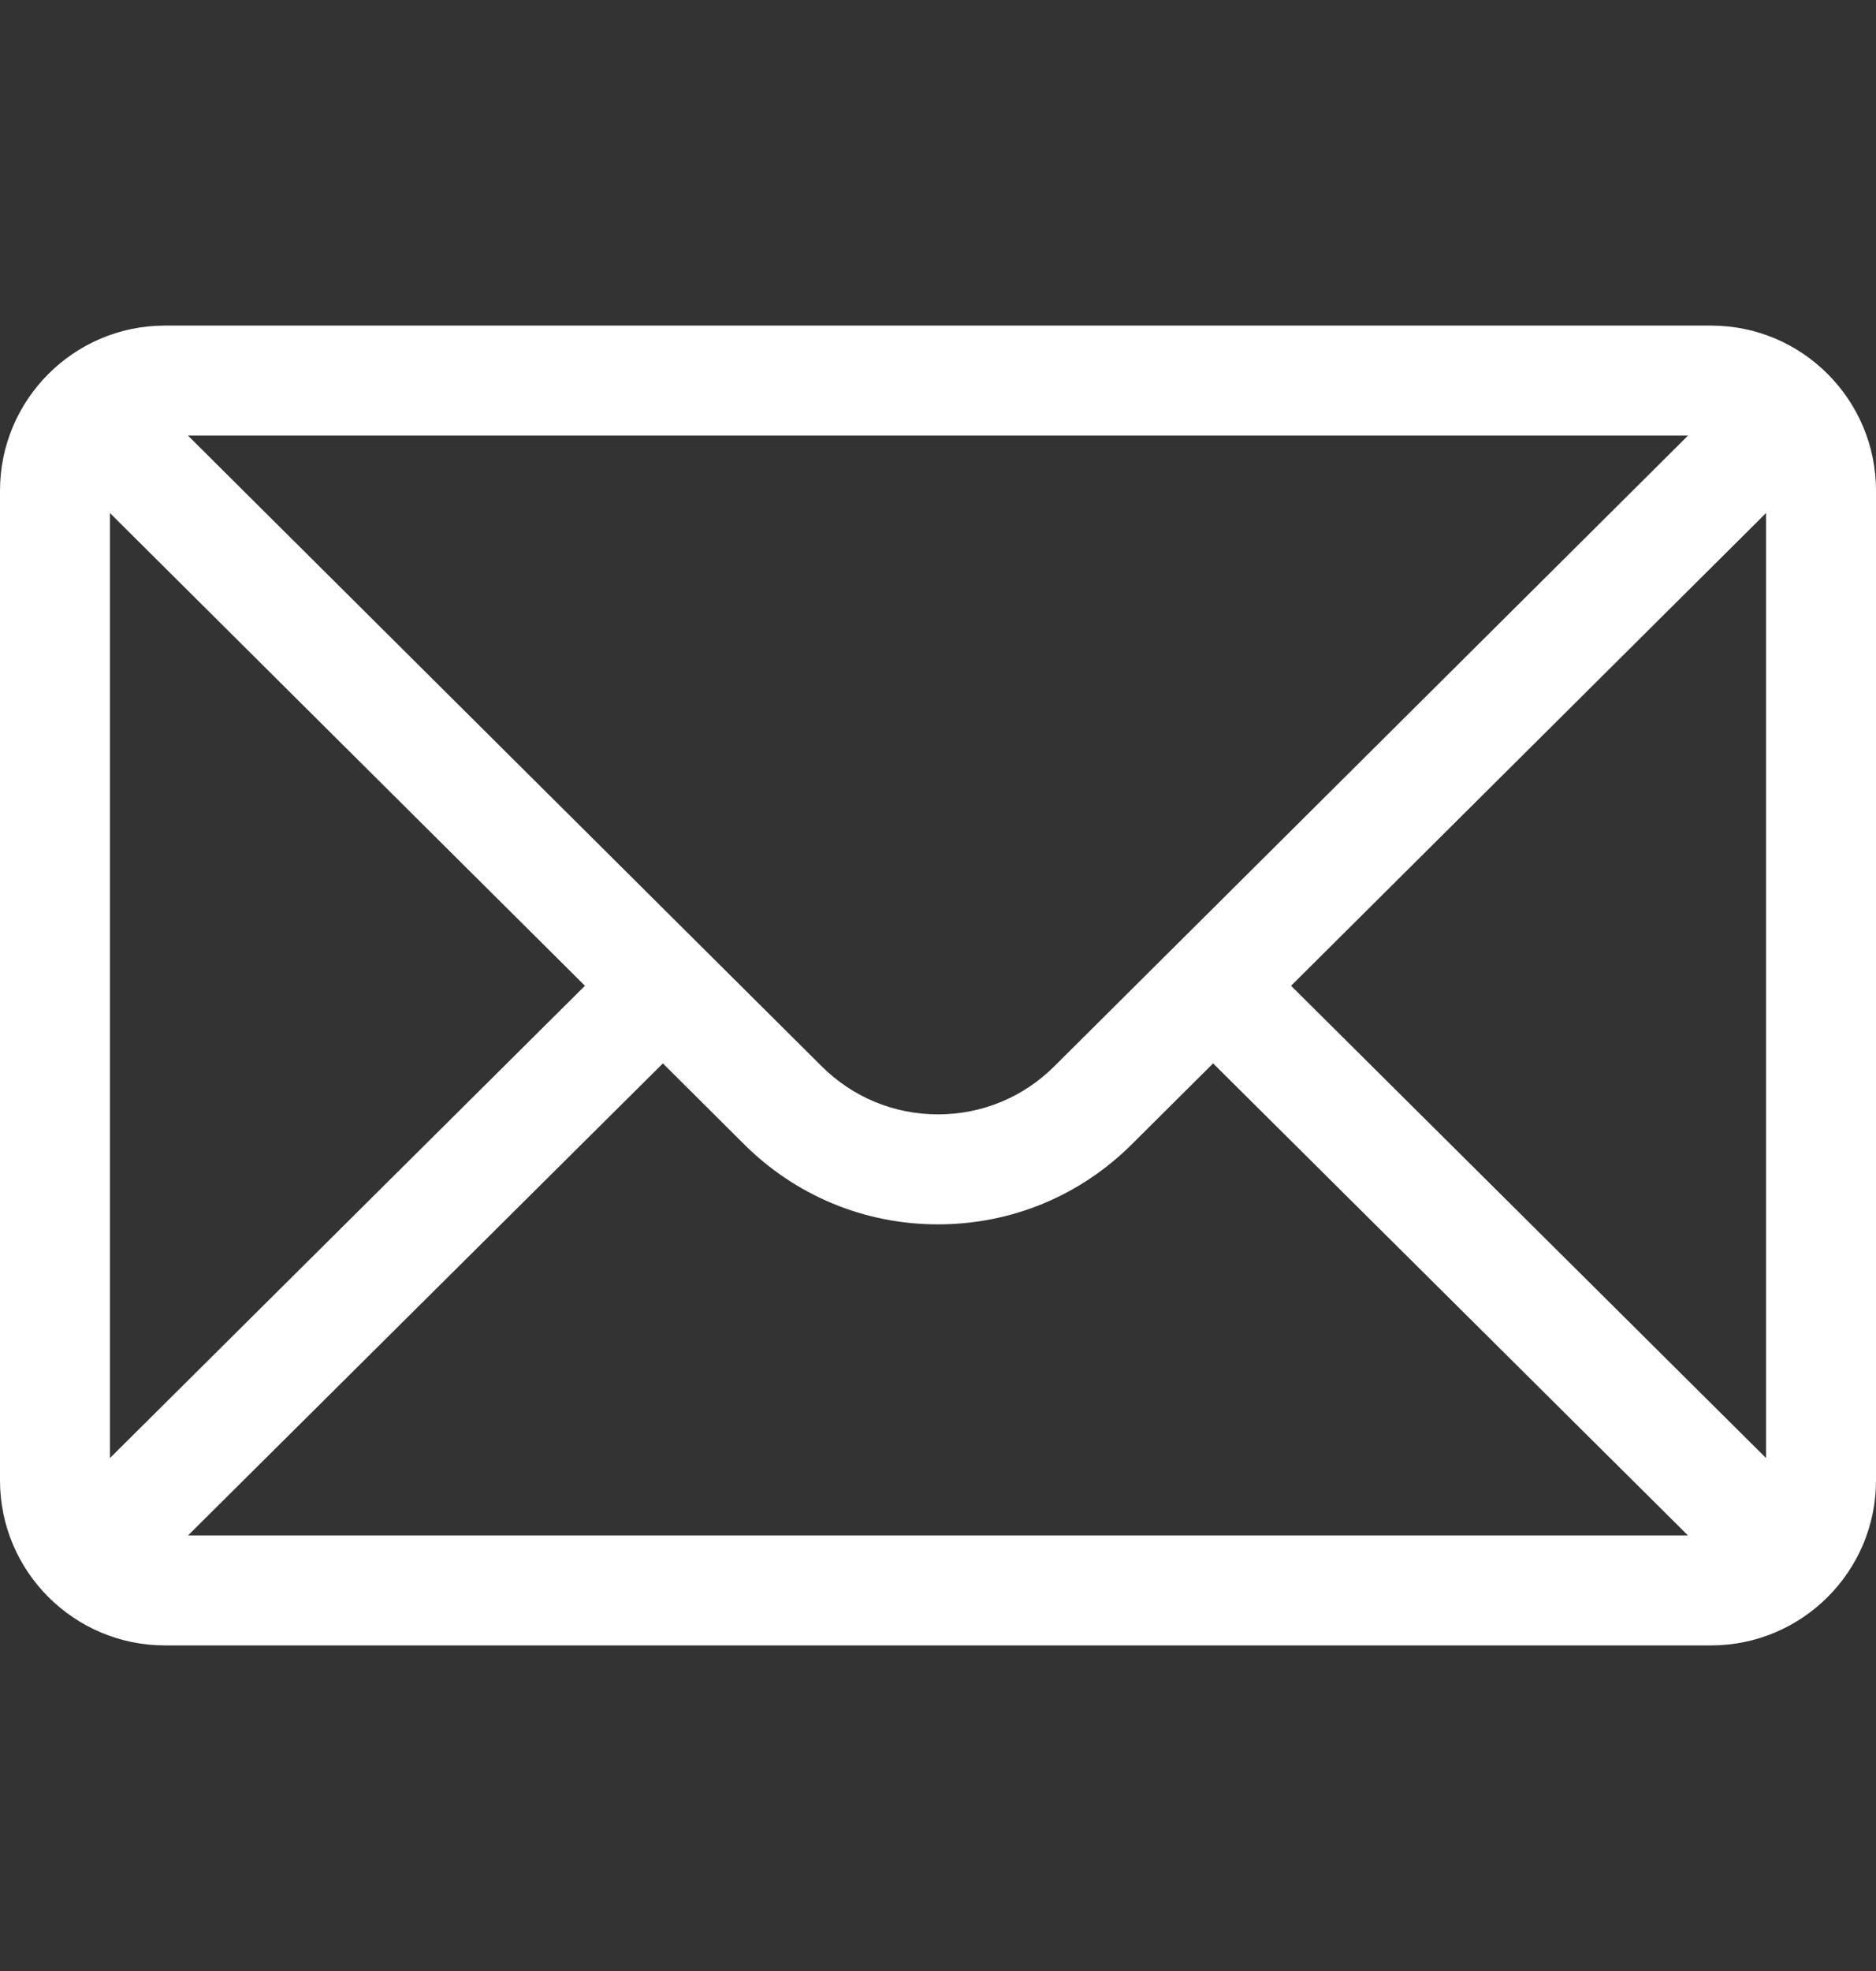 <svg xmlns="http://www.w3.org/2000/svg" width="20" height="21" viewBox="0 0 20 21" fill="none"><rect x="0" y="0" width="20" height="21" fill="#333333" stroke="none"/><path d="M18.242 3.469H1.758C0.787 3.469 0 4.26 0 5.227V15.773C0 16.745 0.792 17.531 1.758 17.531H18.242C19.205 17.531 20 16.749 20 15.773V5.227C20 4.262 19.216 3.469 18.242 3.469ZM17.996 4.641C17.637 4.998 11.456 11.146 11.243 11.358C10.911 11.69 10.47 11.873 10 11.873C9.53 11.873 9.089 11.69 8.756 11.357C8.612 11.214 2.5 5.134 2.004 4.641H17.996ZM1.172 15.535V5.466L6.236 10.503L1.172 15.535ZM2.005 16.359L7.067 11.33L7.928 12.187C8.482 12.74 9.217 13.045 10 13.045C10.783 13.045 11.518 12.74 12.07 12.188L12.933 11.33L17.995 16.359H2.005ZM18.828 15.535L13.764 10.503L18.828 5.466V15.535Z" fill="white"></path></svg>
